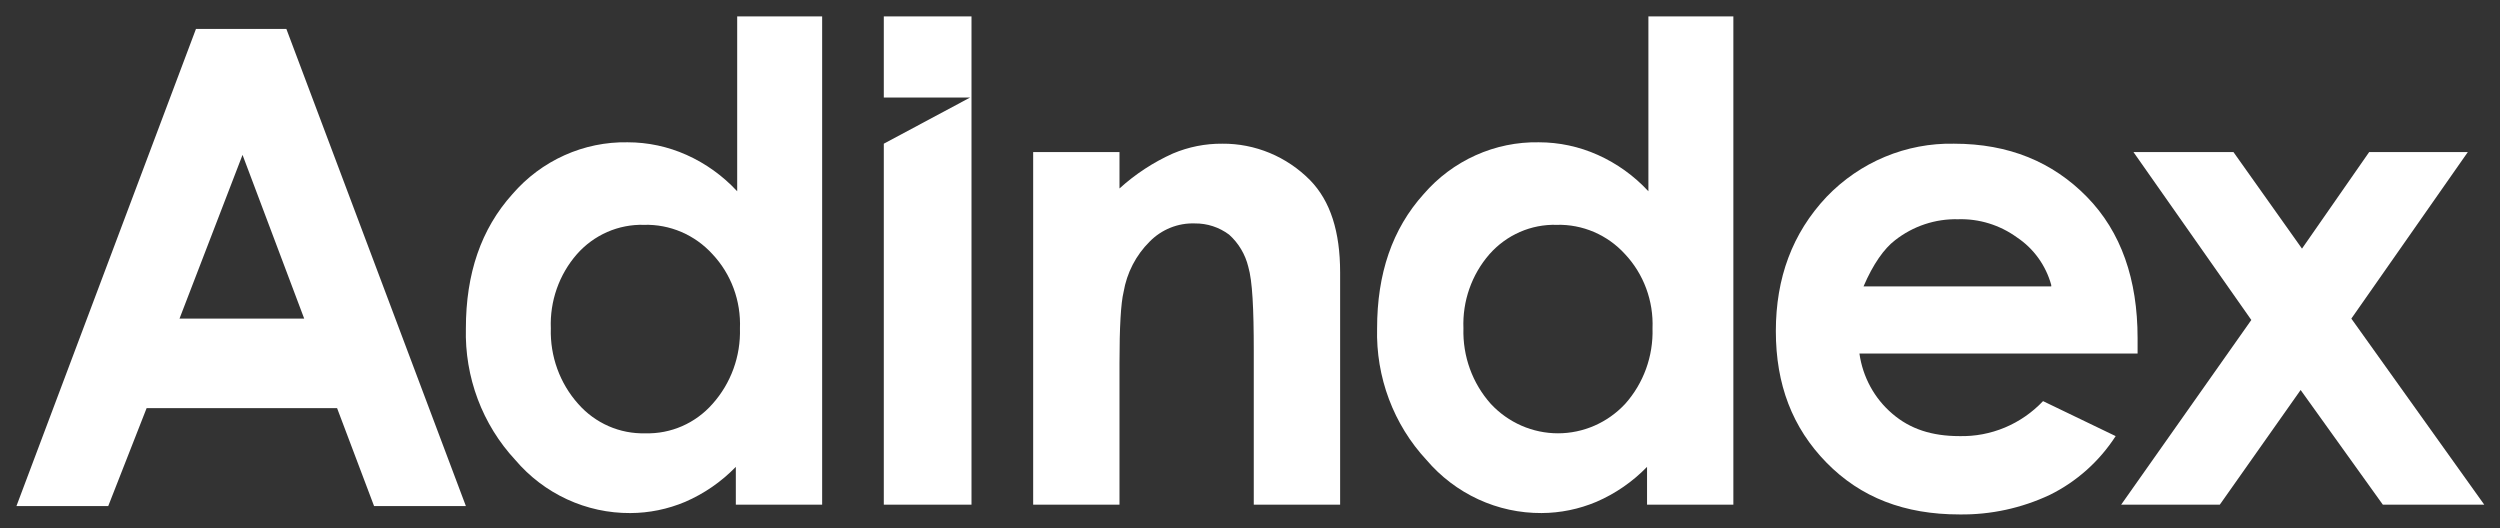 <?xml version="1.0" encoding="UTF-8"?> <svg xmlns="http://www.w3.org/2000/svg" width="142" height="30" viewBox="0 0 142 30" fill="none"><rect x="0" y="0" width="142" height="30" fill="#333333" stroke="none"/> <path d="M41.795 0.93H46.698V28.665H41.795V26.518C40.971 27.366 39.993 28.041 38.916 28.506C37.928 28.922 36.871 29.138 35.803 29.142C34.564 29.149 33.338 28.884 32.21 28.362C31.081 27.841 30.077 27.077 29.265 26.122C28.34 25.126 27.616 23.953 27.135 22.671C26.655 21.39 26.426 20.024 26.462 18.652C26.462 15.551 27.319 13.009 29.109 11.023C29.925 10.078 30.932 9.326 32.061 8.819C33.19 8.311 34.413 8.06 35.646 8.082C36.798 8.082 37.938 8.325 38.993 8.797C40.078 9.282 41.058 9.985 41.872 10.864V0.93H41.795ZM36.58 12.771C35.864 12.75 35.152 12.889 34.493 13.177C33.835 13.465 33.245 13.896 32.766 14.44C31.757 15.595 31.226 17.105 31.287 18.652C31.239 20.234 31.797 21.774 32.843 22.943C33.322 23.487 33.912 23.918 34.57 24.206C35.228 24.494 35.94 24.632 36.657 24.612C37.373 24.632 38.084 24.494 38.743 24.206C39.401 23.918 39.991 23.487 40.47 22.943C41.517 21.774 42.077 20.235 42.029 18.652C42.06 17.879 41.938 17.108 41.671 16.384C41.403 15.66 40.996 14.999 40.472 14.44C39.977 13.895 39.374 13.464 38.703 13.176C38.032 12.888 37.308 12.75 36.581 12.771" fill="white"></path> <path d="M58.684 8.638H63.587V10.705C64.491 9.884 65.516 9.214 66.623 8.718C67.511 8.343 68.464 8.154 69.425 8.162C70.348 8.154 71.263 8.333 72.118 8.687C72.973 9.042 73.751 9.566 74.407 10.228C75.574 11.42 76.119 13.168 76.119 15.473V28.665H71.214V19.923C71.214 17.539 71.137 15.95 70.903 15.155C70.731 14.446 70.35 13.808 69.813 13.327C69.249 12.906 68.566 12.683 67.867 12.691C67.393 12.674 66.92 12.757 66.478 12.935C66.036 13.113 65.635 13.381 65.299 13.724C64.522 14.494 64.004 15.496 63.82 16.585C63.665 17.221 63.587 18.572 63.587 20.638V28.665H58.684V8.638Z" fill="white"></path> <path d="M93.552 0.93H98.455V28.665H93.552V26.518C92.728 27.366 91.75 28.041 90.672 28.505C89.684 28.921 88.627 29.137 87.559 29.141C86.32 29.148 85.095 28.883 83.966 28.361C82.838 27.84 81.833 27.076 81.021 26.122C80.096 25.126 79.373 23.953 78.892 22.671C78.411 21.39 78.183 20.024 78.219 18.652C78.219 15.551 79.075 13.009 80.865 11.023C81.681 10.078 82.689 9.326 83.818 8.819C84.946 8.311 86.17 8.06 87.403 8.082C88.555 8.082 89.695 8.325 90.75 8.797C91.835 9.282 92.815 9.985 93.629 10.864V0.93H93.552ZM88.415 12.771C87.699 12.75 86.987 12.889 86.329 13.177C85.67 13.465 85.081 13.896 84.601 14.439C83.592 15.594 83.062 17.105 83.123 18.651C83.075 20.234 83.633 21.774 84.68 22.943C85.171 23.47 85.763 23.89 86.418 24.177C87.074 24.464 87.78 24.612 88.493 24.612C89.206 24.612 89.912 24.464 90.568 24.177C91.223 23.89 91.815 23.47 92.307 22.943C93.353 21.774 93.911 20.234 93.863 18.652C93.894 17.879 93.772 17.108 93.504 16.384C93.237 15.66 92.829 14.999 92.306 14.44C91.811 13.895 91.208 13.464 90.537 13.176C89.865 12.888 89.142 12.75 88.414 12.771" fill="white"></path> <path d="M121.415 20.082H105.616C105.804 21.418 106.469 22.635 107.484 23.499C108.495 24.373 109.741 24.771 111.297 24.771C112.18 24.792 113.057 24.627 113.875 24.285C114.692 23.943 115.43 23.432 116.045 22.784L120.17 24.771C119.241 26.206 117.951 27.358 116.434 28.107C114.824 28.864 113.069 29.245 111.297 29.22C108.184 29.22 105.693 28.266 103.747 26.279C101.801 24.293 100.868 21.831 100.868 18.811C100.868 15.791 101.802 13.248 103.748 11.182C104.689 10.201 105.816 9.427 107.061 8.908C108.306 8.388 109.641 8.135 110.986 8.162C114.099 8.162 116.589 9.195 118.536 11.182C120.482 13.169 121.415 15.87 121.415 19.208V20.082ZM116.511 16.188C116.205 15.077 115.513 14.117 114.566 13.486C113.59 12.779 112.415 12.416 111.219 12.453C109.927 12.421 108.664 12.841 107.639 13.645C107.016 14.122 106.394 14.996 105.849 16.267H116.511V16.188Z" fill="white"></path> <path d="M121.181 8.638H126.861L130.753 14.122L134.568 8.638H140.172L133.556 18.097L141.106 28.666H135.346L130.676 22.152L126.084 28.666H120.481L127.875 18.175L121.181 8.638Z" fill="white"></path> <path d="M11.13 1.645H16.266L26.462 28.744H21.247L19.146 23.181H8.328L6.148 28.744H0.934L11.13 1.645ZM13.776 8.797L10.197 18.095H17.278L13.776 8.797Z" fill="white"></path> <path d="M50.2 0.93V5.539H55.103L50.2 8.162V28.665H55.181V0.93H50.2Z" fill="white"></path> </svg> 